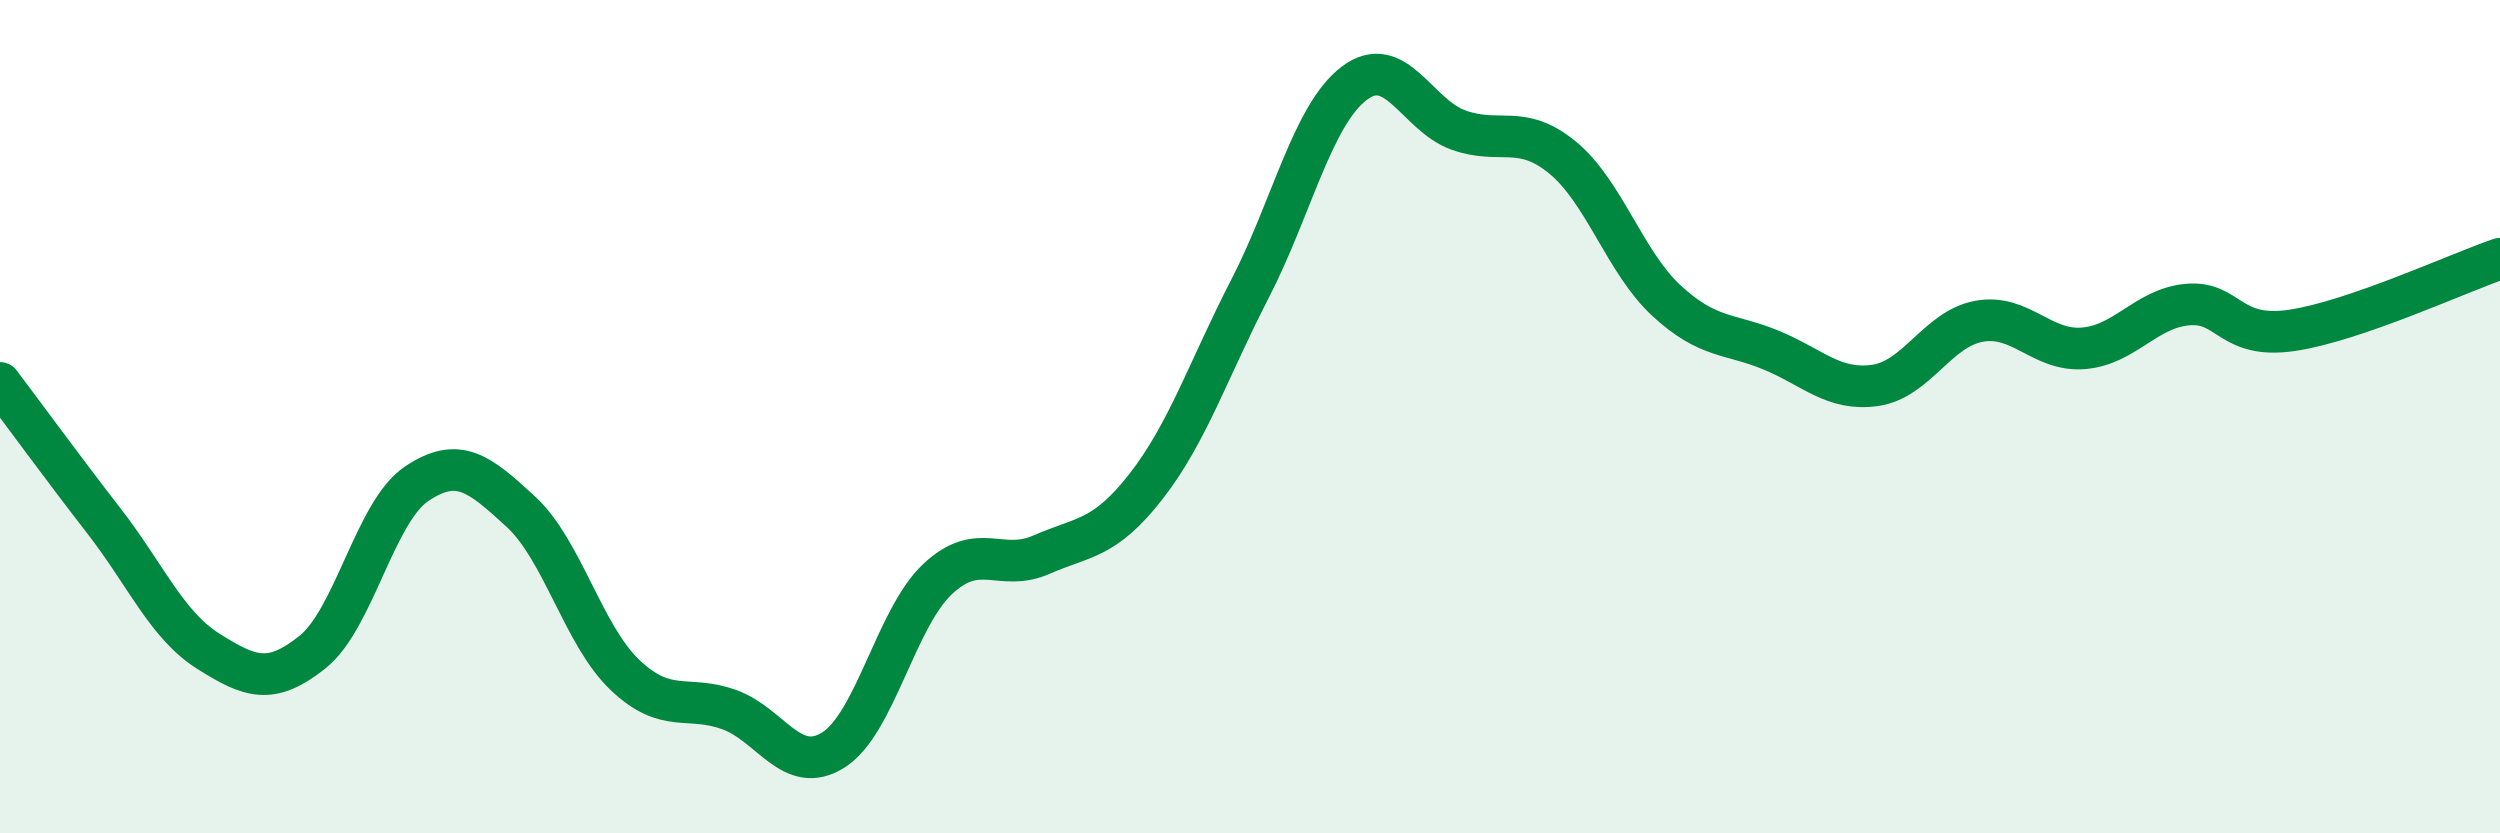 
    <svg width="60" height="20" viewBox="0 0 60 20" xmlns="http://www.w3.org/2000/svg">
      <path
        d="M 0,9.19 C 0.5,9.85 1.5,11.22 2.5,12.51 C 3.5,13.8 4,15 5,15.63 C 6,16.26 6.5,16.45 7.5,15.65 C 8.5,14.85 9,12.28 10,11.61 C 11,10.94 11.5,11.36 12.5,12.28 C 13.5,13.2 14,15.25 15,16.2 C 16,17.15 16.5,16.67 17.5,17.03 C 18.5,17.39 19,18.63 20,18 C 21,17.37 21.5,14.84 22.5,13.9 C 23.5,12.96 24,13.75 25,13.31 C 26,12.87 26.5,12.96 27.5,11.68 C 28.5,10.4 29,8.87 30,6.93 C 31,4.99 31.5,2.76 32.5,2 C 33.5,1.24 34,2.76 35,3.12 C 36,3.48 36.5,2.96 37.5,3.78 C 38.5,4.6 39,6.3 40,7.22 C 41,8.14 41.5,7.99 42.5,8.4 C 43.5,8.81 44,9.39 45,9.25 C 46,9.11 46.5,7.89 47.5,7.71 C 48.5,7.53 49,8.44 50,8.36 C 51,8.28 51.5,7.4 52.5,7.31 C 53.5,7.22 53.5,8.15 55,7.93 C 56.5,7.71 59,6.55 60,6.21L60 20L0 20Z"
        fill="#008740"
        opacity="0.1"
        stroke-linecap="round"
        stroke-linejoin="round"
      />
      <path
        d="M 0,9.19 C 0.5,9.85 1.5,11.22 2.5,12.51 C 3.5,13.8 4,15 5,15.63 C 6,16.26 6.5,16.45 7.5,15.65 C 8.5,14.85 9,12.28 10,11.61 C 11,10.94 11.5,11.36 12.5,12.28 C 13.5,13.2 14,15.25 15,16.2 C 16,17.15 16.5,16.67 17.5,17.03 C 18.5,17.39 19,18.63 20,18 C 21,17.37 21.5,14.84 22.5,13.9 C 23.5,12.96 24,13.75 25,13.31 C 26,12.87 26.5,12.96 27.5,11.68 C 28.5,10.4 29,8.87 30,6.93 C 31,4.99 31.5,2.76 32.5,2 C 33.5,1.24 34,2.76 35,3.12 C 36,3.48 36.5,2.96 37.5,3.78 C 38.5,4.6 39,6.3 40,7.22 C 41,8.14 41.5,7.99 42.5,8.4 C 43.5,8.81 44,9.39 45,9.25 C 46,9.11 46.5,7.89 47.5,7.71 C 48.5,7.53 49,8.44 50,8.36 C 51,8.28 51.5,7.4 52.5,7.31 C 53.5,7.22 53.5,8.15 55,7.93 C 56.5,7.71 59,6.55 60,6.21"
        stroke="#008740"
        stroke-width="1"
        fill="none"
        stroke-linecap="round"
        stroke-linejoin="round"
      />
    </svg>
  